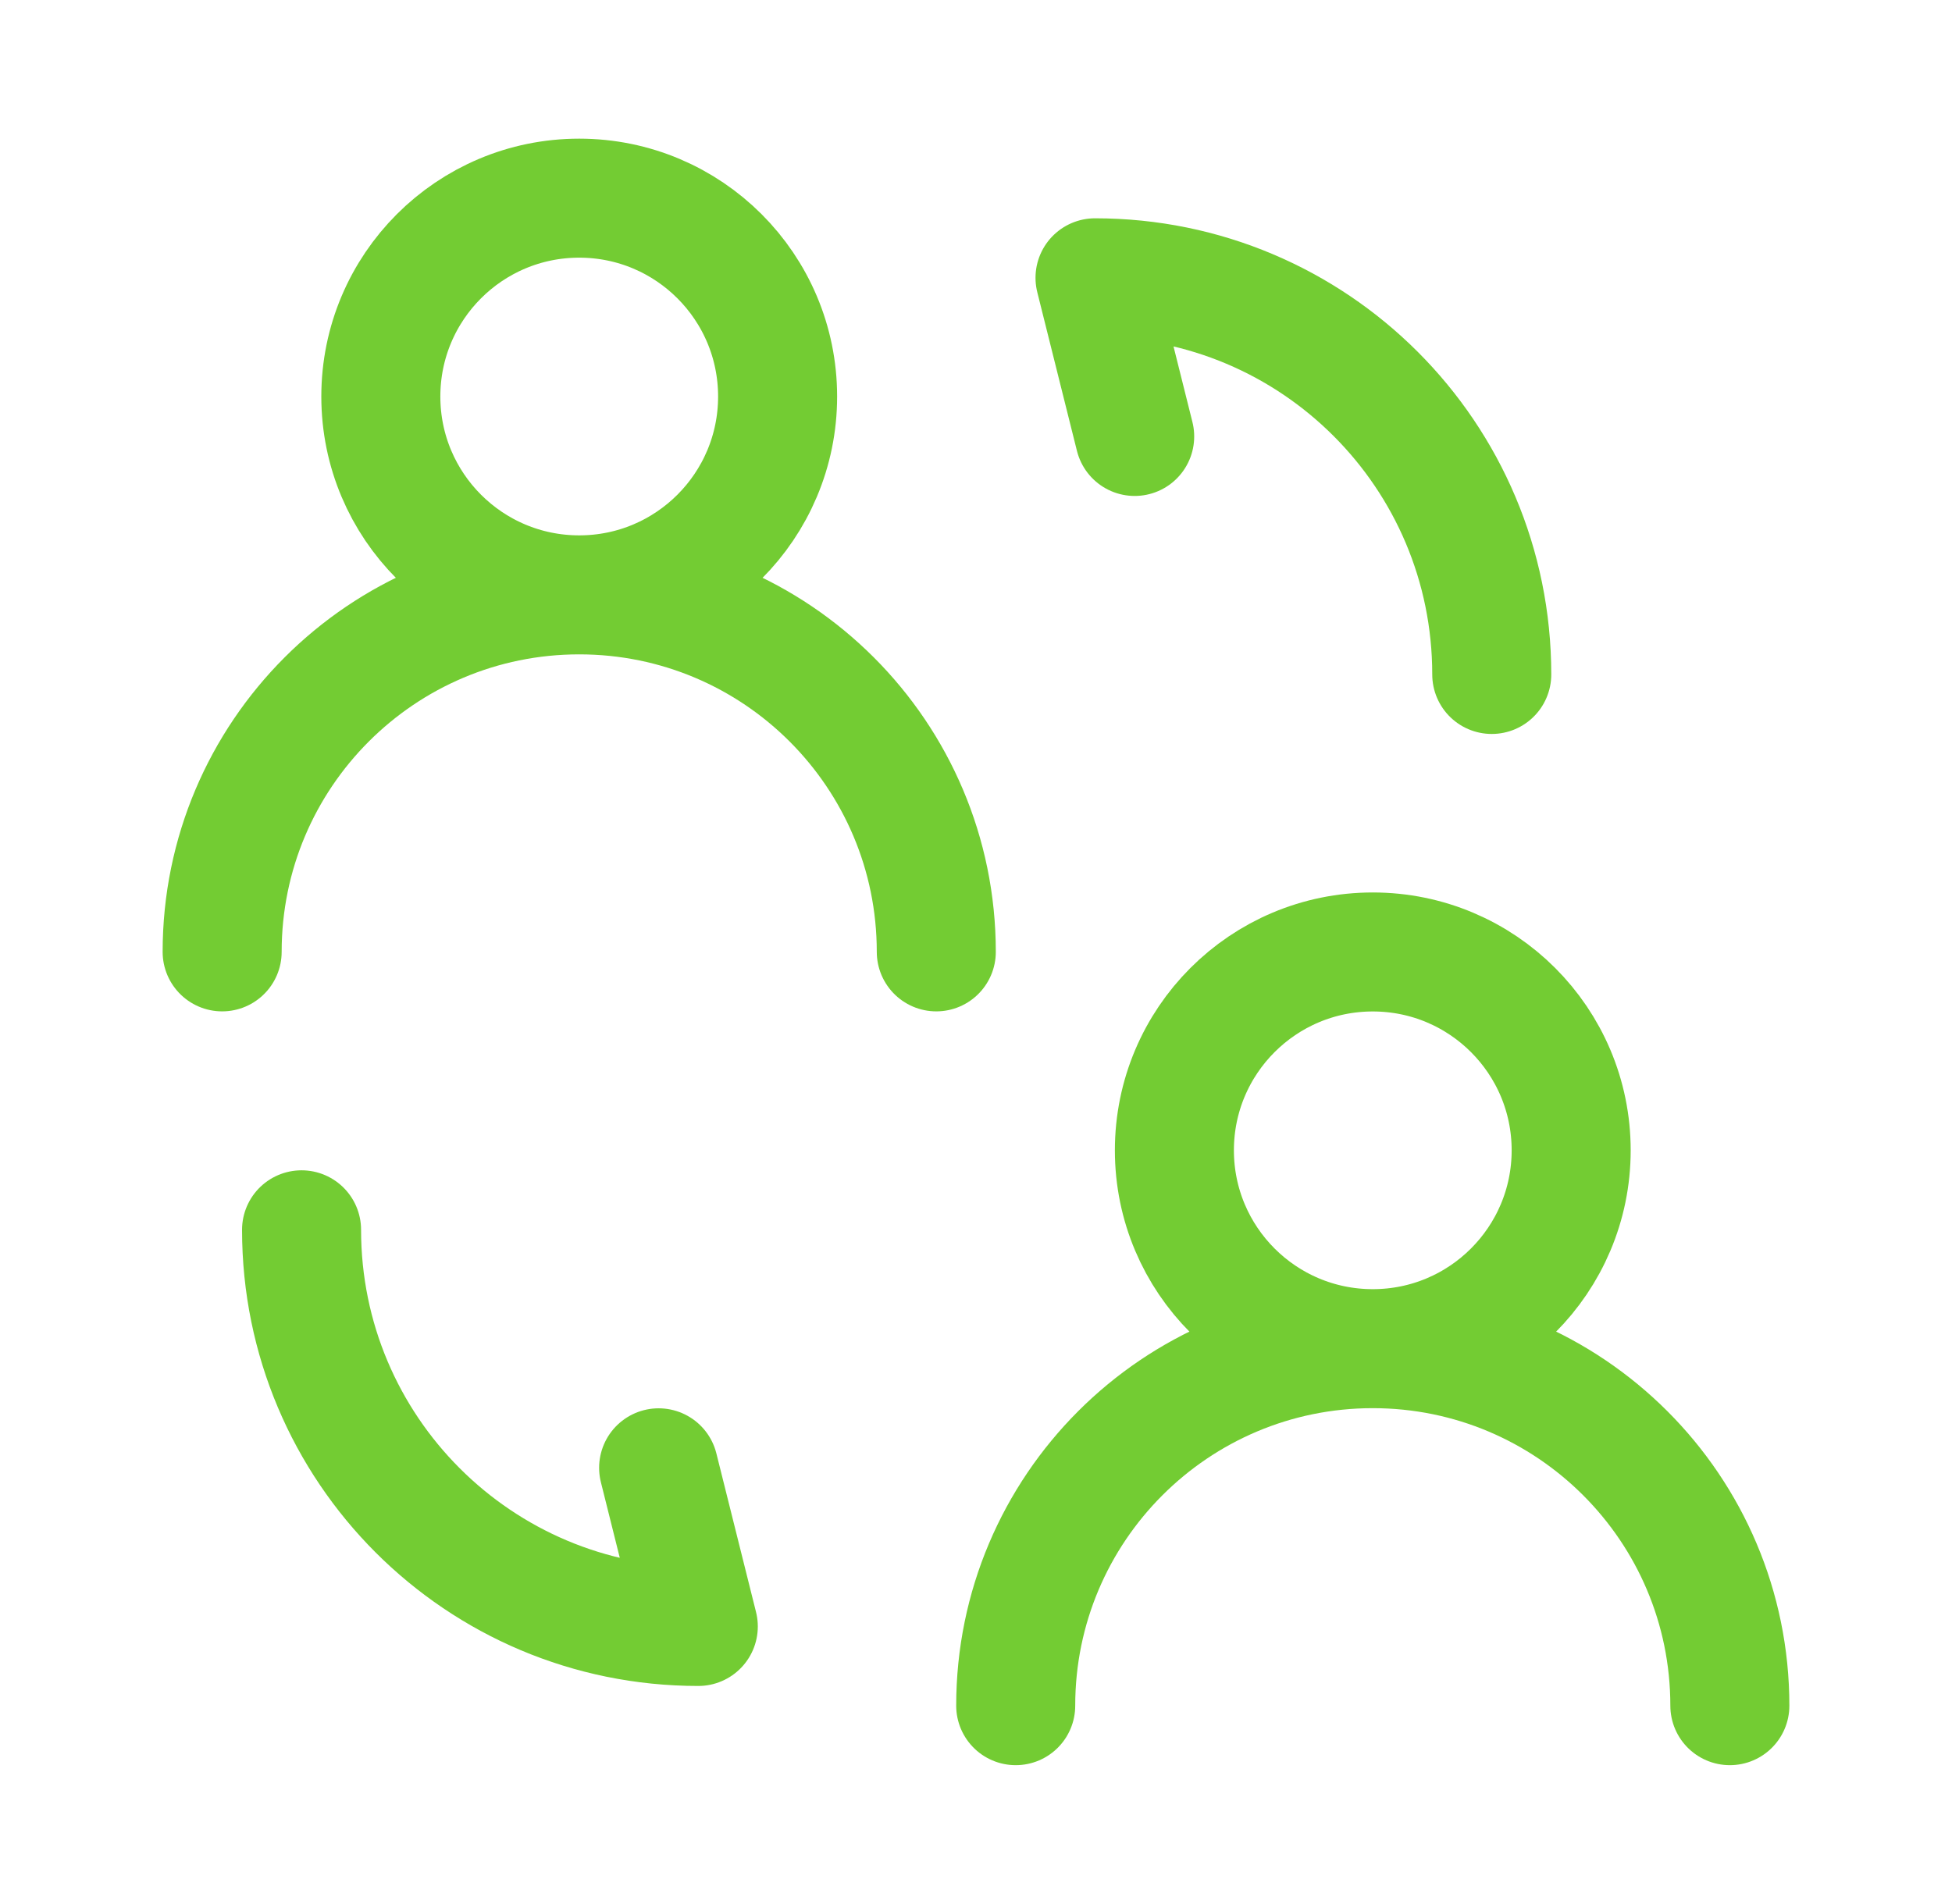 <svg fill="none" height="40" viewBox="0 0 41 40" width="41" xmlns="http://www.w3.org/2000/svg"><g stroke="#73cc33" stroke-linecap="round" stroke-linejoin="round" stroke-width="2.5"><path d="m28.834 28.333c-2.301 0-4.167-1.865-4.167-4.167 0-2.301 1.865-4.167 4.167-4.167s4.167 1.865 4.167 4.167c0 2.301-1.865 4.167-4.167 4.167zm0 0c4.142 0 7.5 3.358 7.5 7.5m-7.5-7.5c-4.142 0-7.5 3.358-7.5 7.5"/><path d="m12.166 12.497c-2.301 0-4.167-1.865-4.167-4.167 0-2.301 1.865-4.167 4.167-4.167 2.301 0 4.167 1.865 4.167 4.167 0 2.301-1.865 4.167-4.167 4.167zm0 0c4.142 0 7.5 3.358 7.5 7.5m-7.5-7.5c-4.142 0-7.5 3.358-7.5 7.5"/><path d="m6.334 25.836c0 4.607 3.726 8.333 8.333 8.333l-.833-3.333"/><path d="m31.333 14.169c0-4.607-3.726-8.333-8.333-8.333l.833 3.333"/></g></svg>